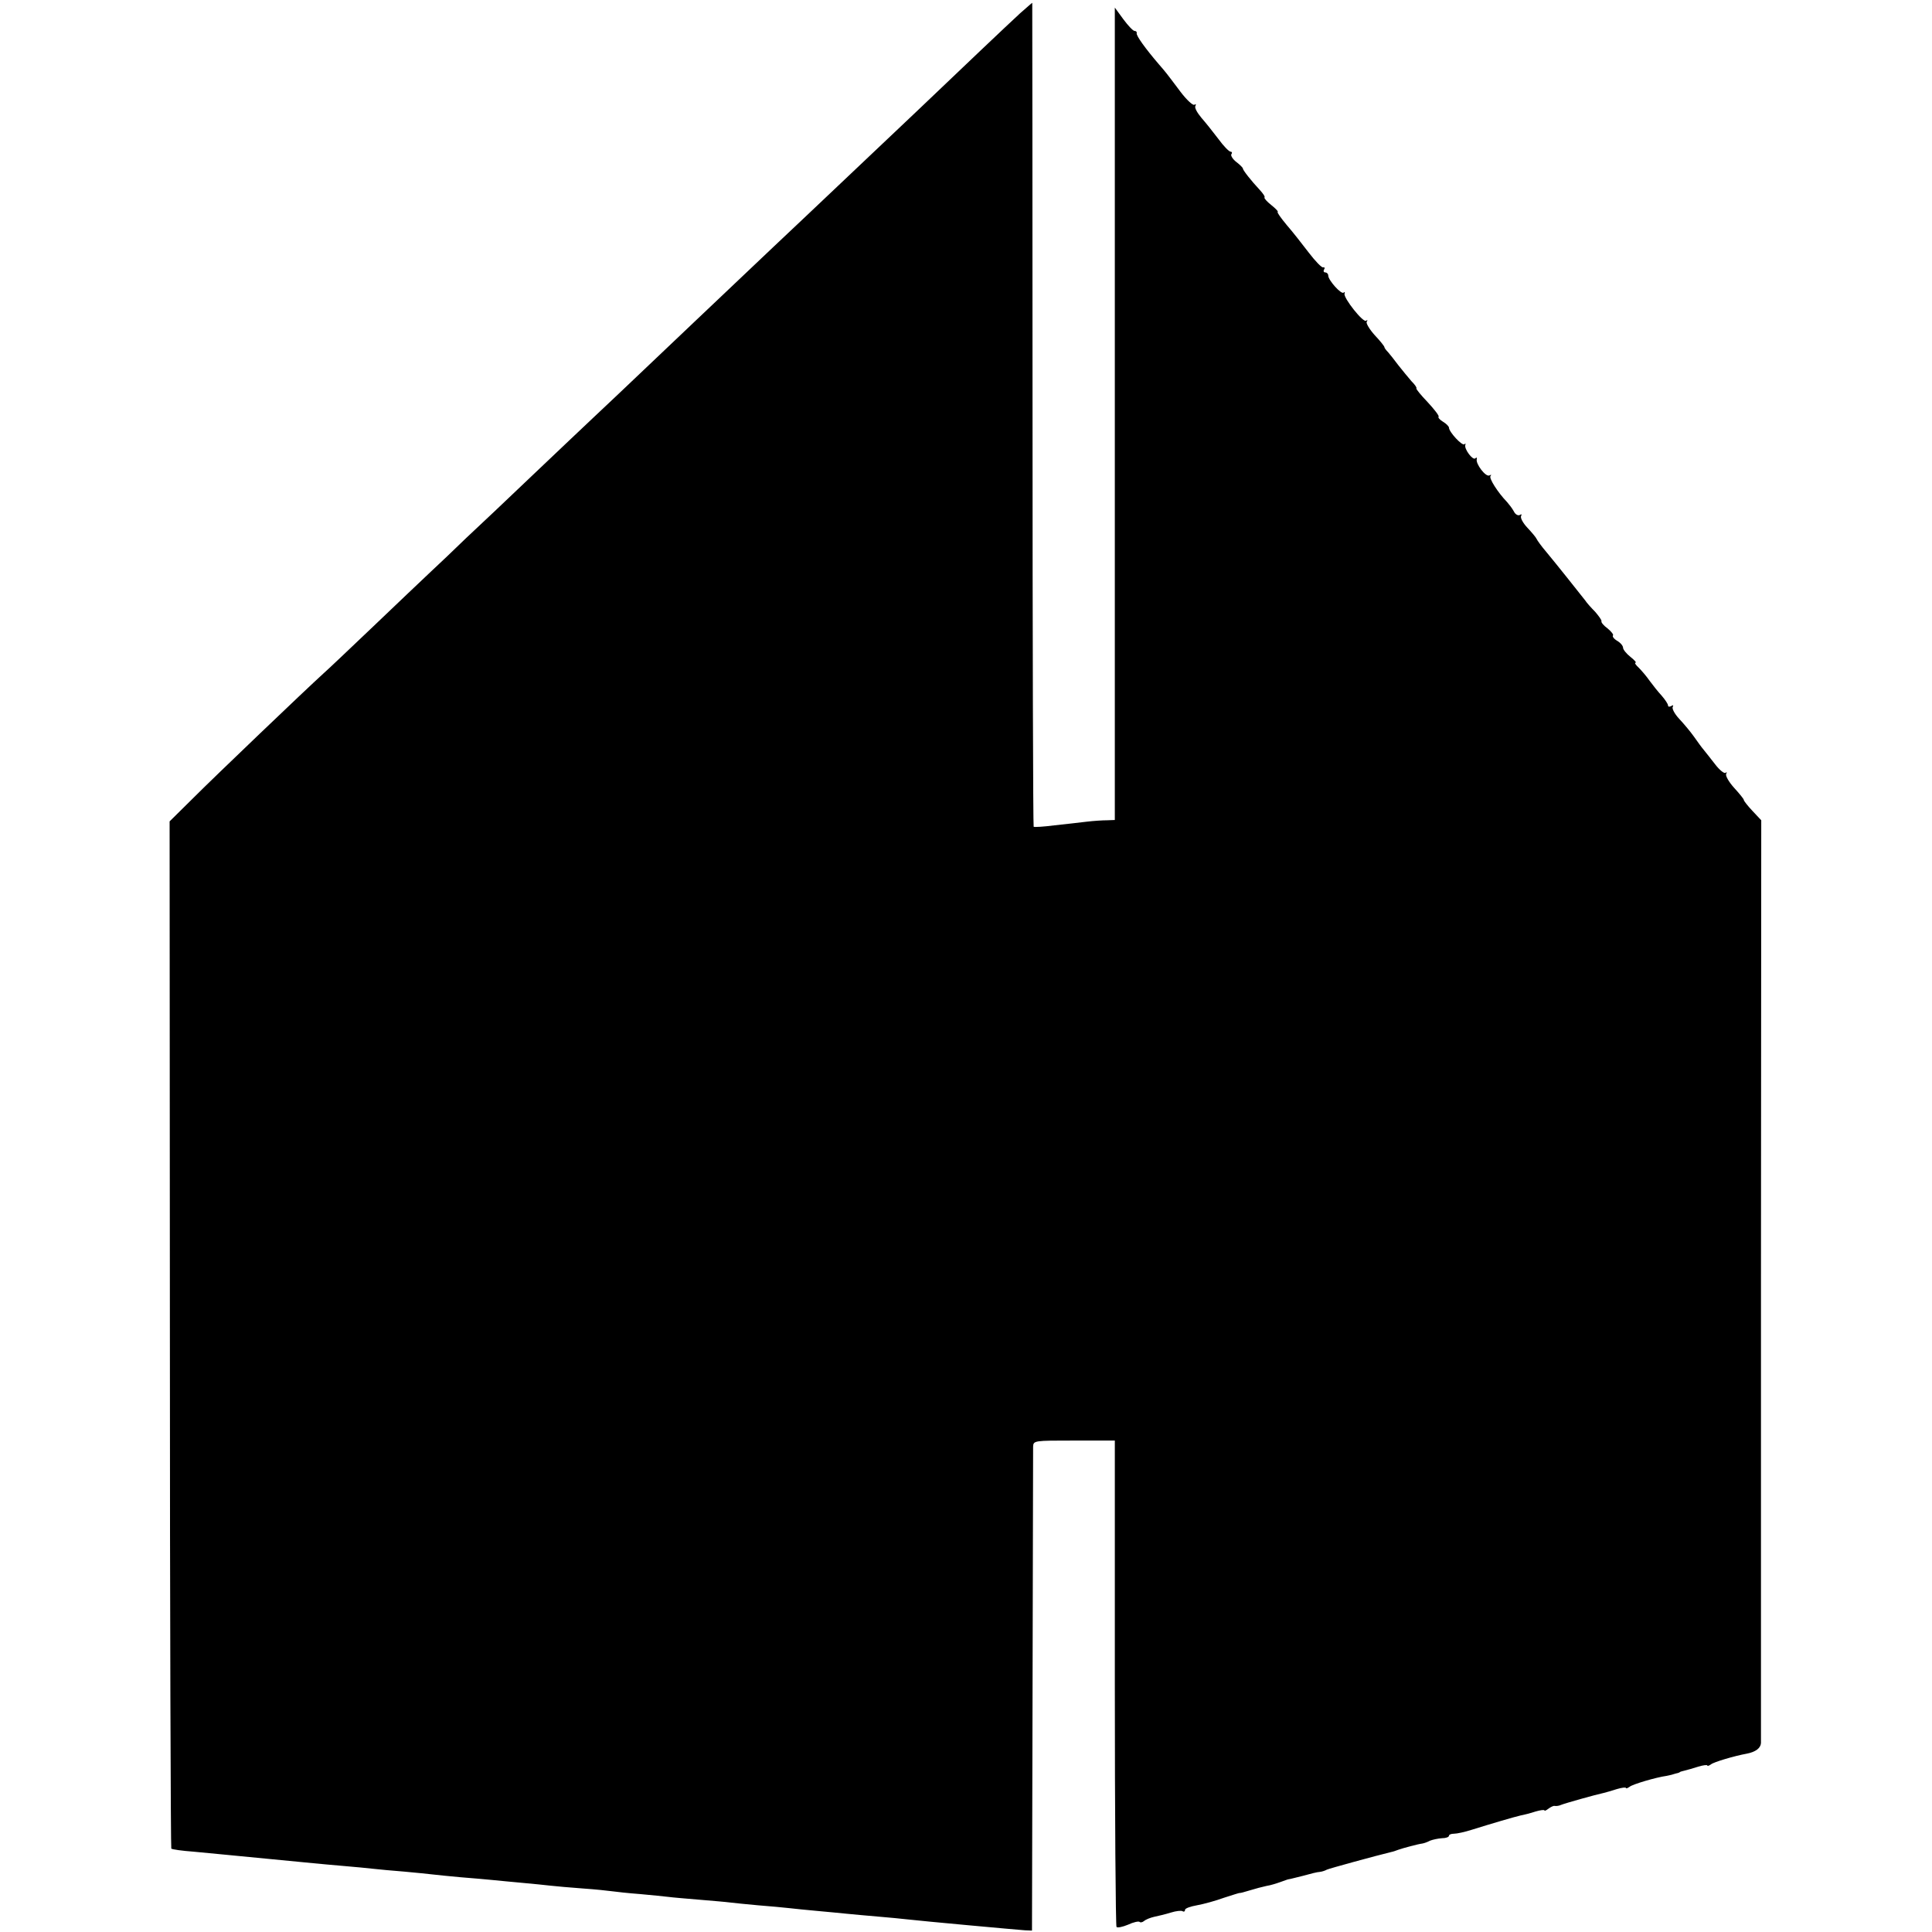 <?xml version="1.0" standalone="no"?>
<!DOCTYPE svg PUBLIC "-//W3C//DTD SVG 20010904//EN"
 "http://www.w3.org/TR/2001/REC-SVG-20010904/DTD/svg10.dtd">
<svg version="1.0" xmlns="http://www.w3.org/2000/svg"
 width="688pt" height="688pt" viewBox="0 0 688 688"
 preserveAspectRatio="xMidYMid meet">
<g transform="translate(0,688) scale(0.1,-0.1)"
fill="#000000" stroke="none">
<path d="M3633 6833 c-35 -32 -209 -197 -367 -348 -61 -58 -344 -326 -396
-375 -48 -45 -122 -115 -395 -374 -284 -270 -318 -302 -365 -346 -25 -23 -119
-113 -210 -199 -90 -86 -198 -188 -240 -227 -41 -40 -98 -94 -126 -120 -29
-27 -120 -114 -204 -194 -84 -80 -164 -156 -179 -169 -65 -59 -384 -364 -461
-441 l-86 -85 1 -1827 c0 -1005 3 -1829 5 -1831 3 -3 39 -8 80 -11 41 -4 93
-9 115 -11 22 -2 92 -9 155 -15 63 -6 133 -13 155 -15 22 -2 72 -7 110 -10 39
-3 86 -8 105 -10 19 -2 69 -7 110 -10 41 -4 86 -8 100 -10 14 -2 59 -6 100
-10 41 -3 93 -8 115 -10 22 -2 69 -7 105 -10 36 -3 81 -8 100 -10 19 -2 71 -7
115 -10 44 -3 91 -8 105 -10 14 -2 59 -7 100 -10 41 -4 86 -8 100 -10 14 -2
63 -6 110 -10 47 -4 96 -8 110 -10 14 -2 59 -6 100 -10 41 -3 91 -8 110 -10
19 -2 64 -7 100 -10 36 -3 83 -8 105 -10 22 -2 72 -7 110 -10 39 -3 86 -8 105
-10 51 -6 391 -37 420 -39 l25 -1 2 850 c1 468 2 860 2 873 1 22 3 22 146 22
l145 0 0 -863 c0 -475 3 -866 6 -869 3 -4 22 0 41 8 19 9 38 13 41 10 3 -3 10
-2 16 3 7 6 23 12 36 15 14 3 40 9 59 15 19 6 38 8 42 5 5 -3 9 -1 9 5 0 5 19
12 42 16 23 4 67 16 97 27 31 10 56 18 56 17 0 -1 16 3 35 9 19 6 46 13 60 16
14 2 36 9 50 14 14 5 27 10 30 10 3 0 25 6 50 12 25 7 52 14 60 14 9 1 20 5
25 8 8 4 176 50 230 63 6 1 17 5 25 8 17 6 69 20 85 22 6 1 18 5 27 10 10 4
29 8 43 9 14 0 25 4 25 9 0 4 8 7 18 7 10 0 38 6 63 14 67 21 152 46 174 51
11 2 35 8 53 14 17 5 32 7 32 4 0 -3 6 0 14 6 8 6 18 11 22 10 5 -1 16 0 24 4
15 6 122 36 150 42 8 2 30 8 48 14 17 5 32 7 32 4 0 -3 6 -1 13 4 10 9 95 34
132 39 6 1 13 3 18 4 4 1 12 4 17 5 6 1 11 3 13 5 1 1 9 3 17 5 8 2 30 8 48
14 17 5 32 7 32 4 0 -3 6 -1 13 4 9 8 83 30 127 38 32 6 50 20 51 38 0 12 0
756 0 1654 l1 1632 -31 33 c-17 18 -31 36 -31 39 0 4 -16 23 -35 44 -19 21
-31 43 -28 49 3 6 3 8 -2 4 -4 -4 -21 9 -37 30 -16 20 -34 44 -41 52 -7 8 -22
29 -34 46 -12 17 -36 46 -53 64 -16 17 -27 37 -23 43 3 6 1 7 -5 3 -7 -4 -12
-3 -12 2 0 5 -10 20 -22 34 -13 14 -32 38 -43 53 -11 16 -29 37 -39 47 -11 10
-16 18 -12 18 5 0 -3 9 -18 21 -14 11 -26 26 -26 32 0 7 -9 18 -21 25 -12 7
-18 16 -15 19 3 3 -6 14 -19 25 -14 10 -24 22 -22 26 1 4 -10 19 -23 34 -14
14 -30 32 -35 40 -22 28 -107 135 -138 172 -18 21 -33 42 -35 47 -2 5 -17 23
-33 40 -16 17 -26 36 -22 42 3 6 1 7 -5 3 -6 -3 -16 2 -21 13 -6 11 -17 25
-24 33 -33 34 -66 86 -59 93 4 5 2 5 -4 2 -13 -7 -50 42 -45 58 1 6 -1 7 -5 3
-9 -9 -40 33 -36 47 2 6 1 7 -3 3 -8 -7 -55 44 -55 59 0 4 -9 14 -21 21 -12 7
-19 16 -16 18 3 3 -15 26 -39 52 -24 25 -42 47 -40 49 2 3 -6 14 -18 26 -11
13 -32 38 -46 56 -14 19 -31 40 -37 47 -7 7 -13 15 -13 18 0 3 -15 22 -34 42
-19 21 -32 43 -29 48 4 6 3 8 -2 4 -10 -9 -81 81 -77 96 2 6 1 8 -3 4 -8 -8
-55 44 -55 61 0 6 -5 11 -11 11 -5 0 -7 5 -4 10 4 6 2 9 -3 8 -5 -2 -28 22
-51 52 -23 30 -58 75 -79 99 -20 24 -35 45 -32 46 3 2 -8 13 -23 25 -15 12
-26 24 -24 27 3 2 -5 14 -17 27 -30 32 -60 70 -60 76 0 3 -10 13 -23 23 -13
10 -21 23 -18 28 4 5 2 9 -3 9 -5 0 -25 20 -43 45 -19 25 -46 59 -61 76 -15
18 -25 36 -21 42 3 6 2 7 -4 4 -5 -3 -27 17 -49 46 -54 72 -52 69 -77 98 -48
56 -82 103 -79 111 1 4 -2 8 -8 8 -5 0 -23 19 -40 42 l-30 41 0 -1446 0 -1447
-27 -1 c-16 0 -48 -2 -73 -5 -25 -3 -76 -9 -115 -13 -38 -5 -72 -7 -74 -5 -2
2 -4 663 -4 1469 0 806 -1 1465 -1 1465 -1 0 -20 -17 -43 -37z"/>
</g>
</svg>
